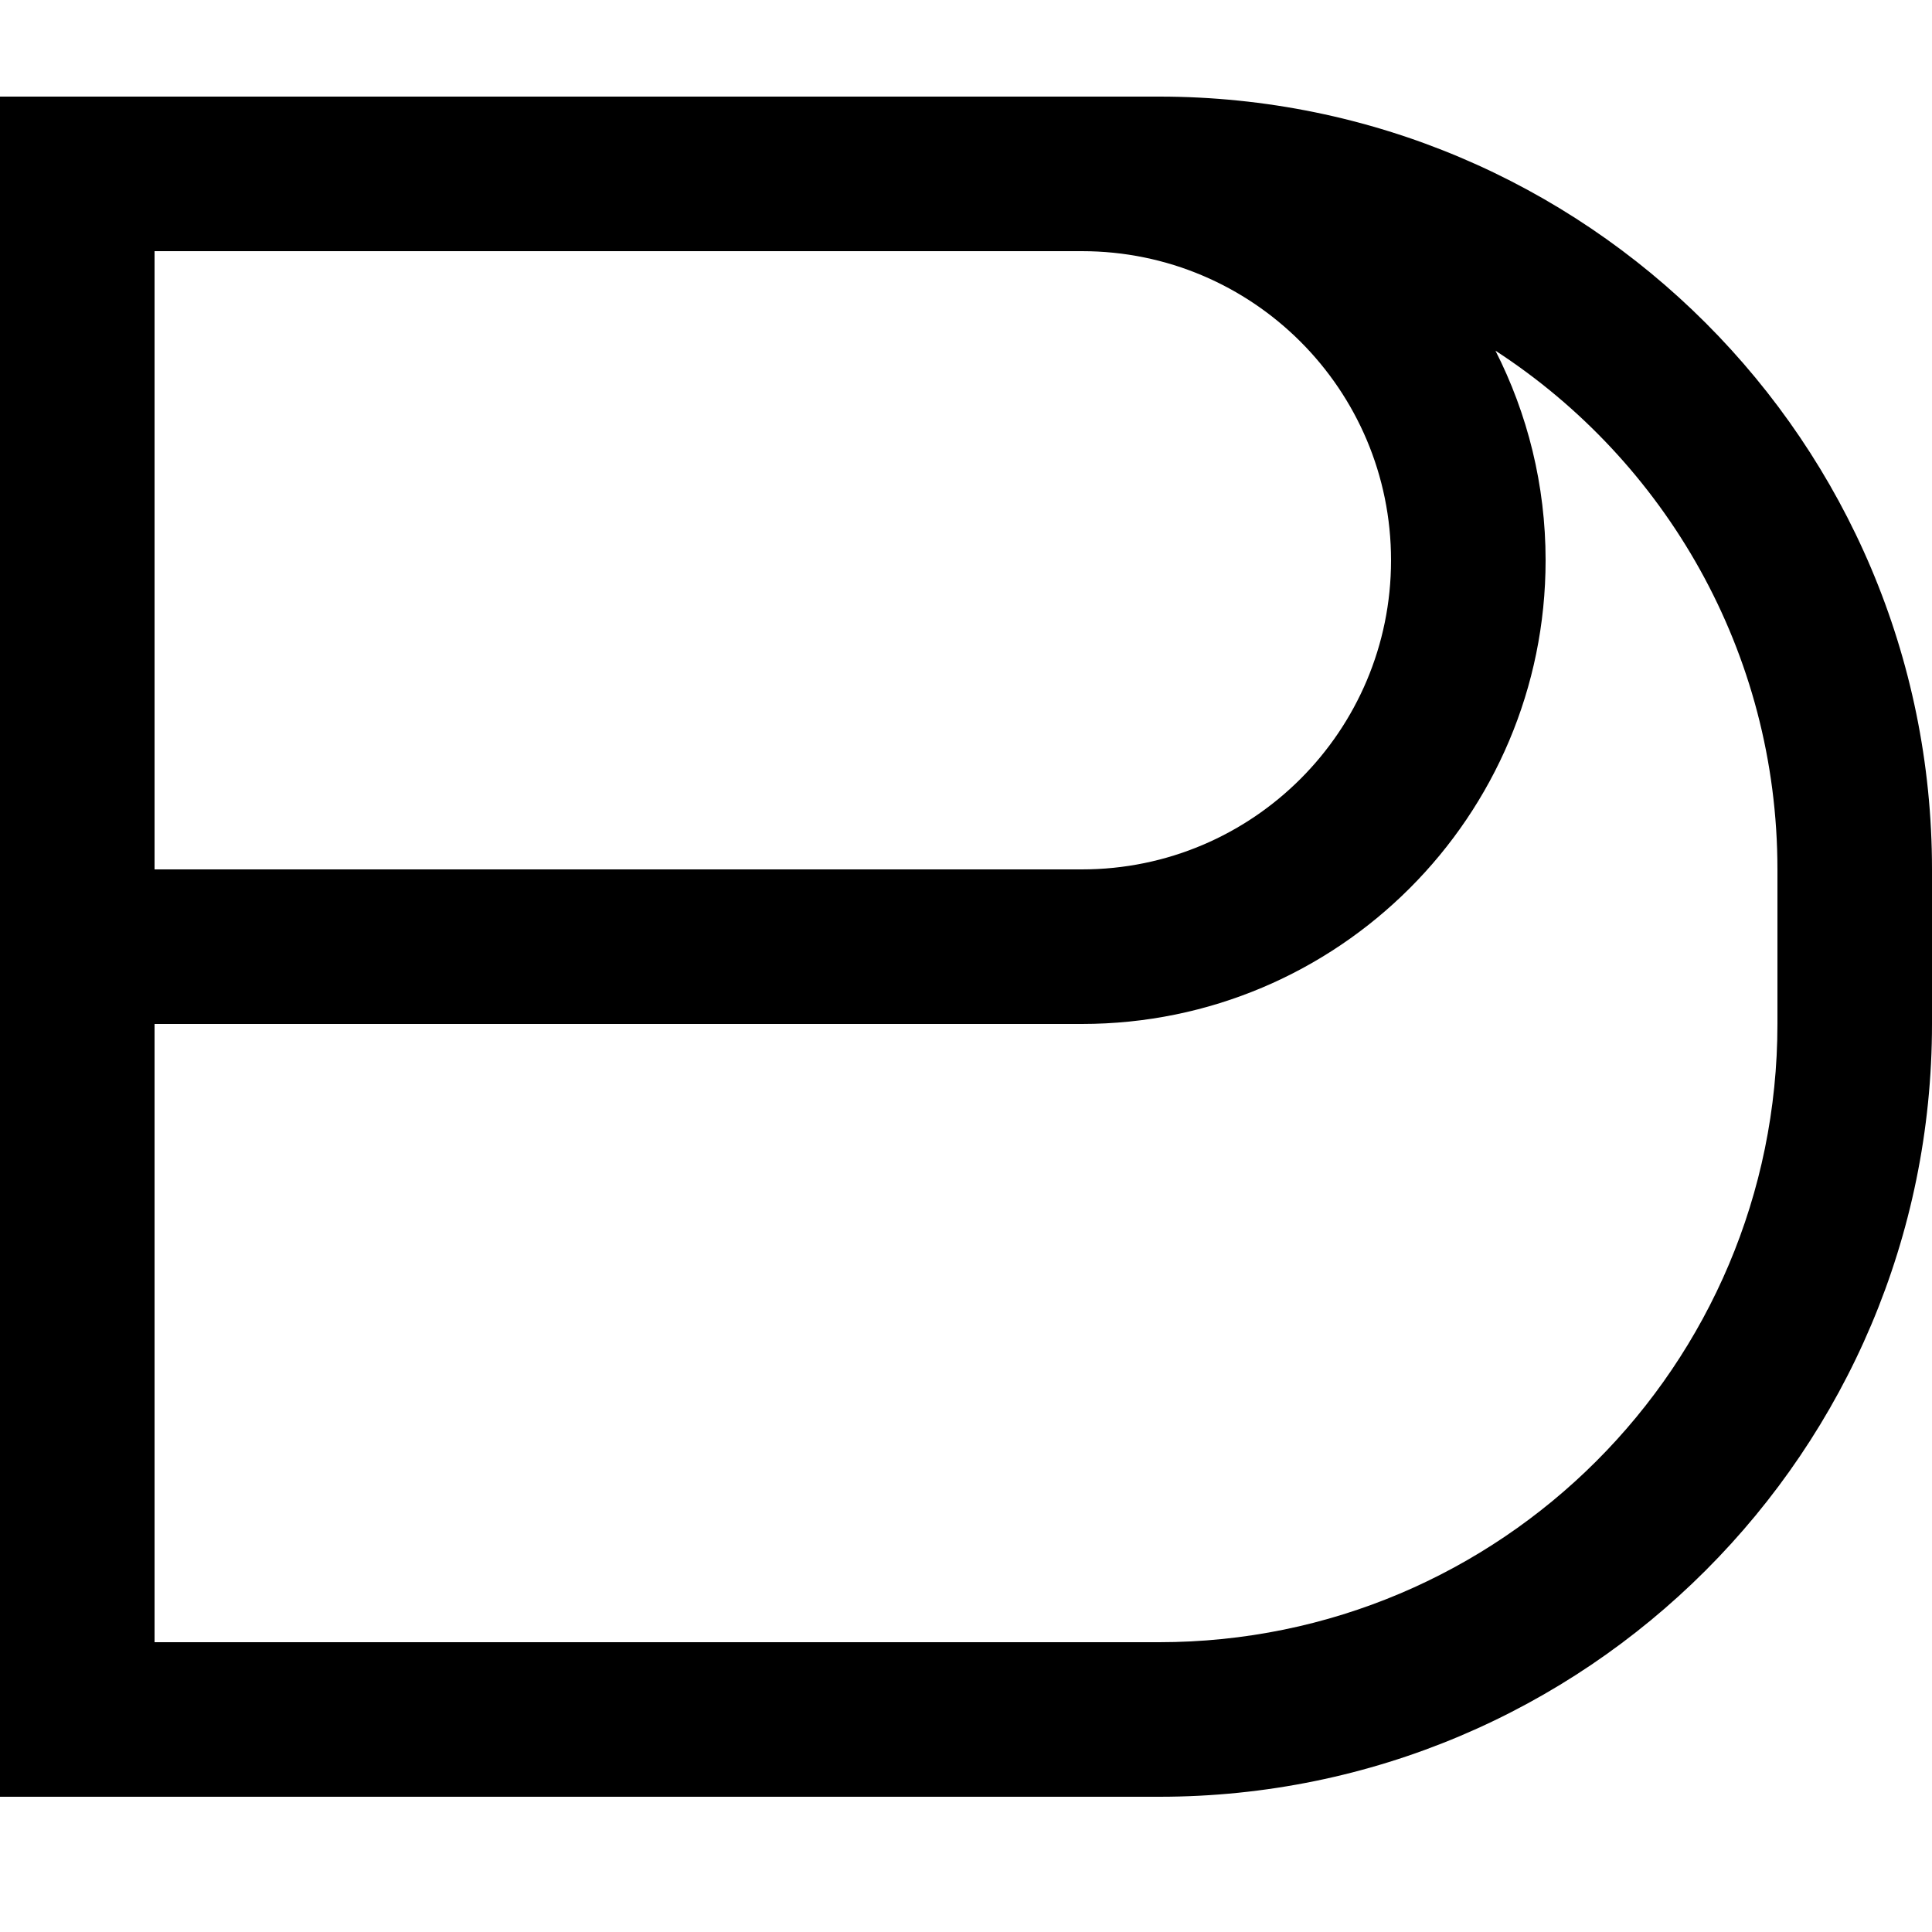 <svg width="40" height="40" viewBox="0 0 40 40" fill="none" xmlns="http://www.w3.org/2000/svg">
<path fill-rule="evenodd" clip-rule="evenodd" d="M24 2C32.837 2 40 9.163 40 18V21.2C40 30.037 32.837 37.2 24 37.2H0V2H24ZM30.962 7.261C31.624 8.564 32 10.038 32 11.6C32 16.902 27.702 21.2 22.4 21.2H3.2V34H24C31.069 34 36.8 28.269 36.8 21.2V18C36.8 13.499 34.475 9.543 30.962 7.261ZM3.2 18H22.4C25.935 18 28.8 15.135 28.8 11.6C28.8 8.065 25.935 5.2 22.4 5.2H3.2V18Z" fill="black"/>
</svg>
